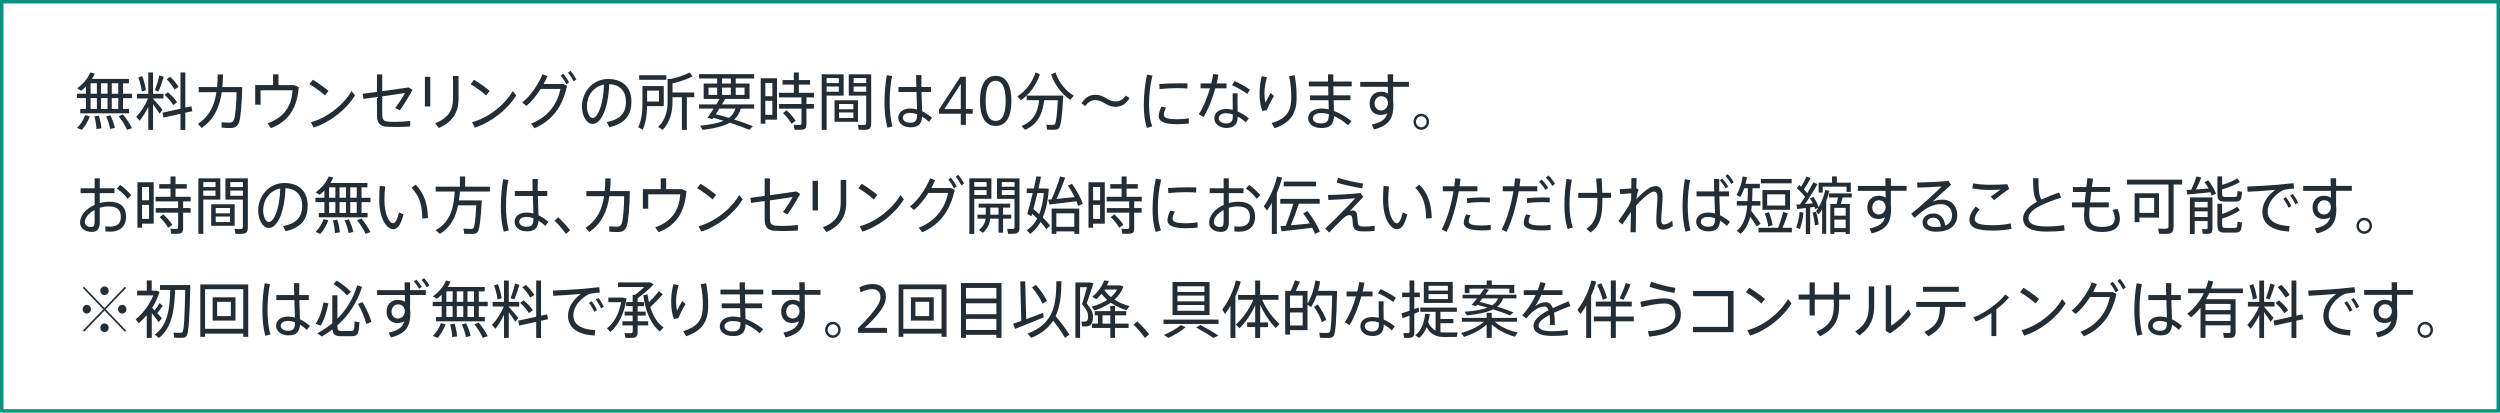 <?xml version="1.0" encoding="UTF-8"?>
<svg id="_レイヤー_2" data-name="レイヤー 2" xmlns="http://www.w3.org/2000/svg" viewBox="0 0 721 119">
  <defs>
    <style>
      .cls-1 {
        fill: none;
        stroke: #079382;
        stroke-miterlimit: 10;
      }

      .cls-2 {
        fill: #232d36;
        stroke-width: 0px;
      }
    </style>
  </defs>
  <g id="_情報" data-name="情報">
    <rect class="cls-1" x=".5" y=".5" width="720" height="118"/>
    <g>
      <path class="cls-2" d="M24.78,31.41v-3.12h-2.59v-1.26h2.59v-2.07c-.43.43-.88.83-1.37,1.21l-1.17-.7c1.67-1.22,3.06-2.79,3.8-4.59l1.29.34c-.22.54-.5,1.06-.81,1.55h10.66v1.26h-1.69v3.01h2.57v1.26h-2.57v3.12h1.74v1.26h-14.08v-1.26h1.62ZM25.9,33.55c-.47,1.31-1.38,2.93-2.31,3.91l-1.35-.58c.98-.92,1.92-2.47,2.31-3.69l1.35.36ZM27.94,27.03v-3.01h-1.81v3.01h1.81ZM27.94,31.41v-3.12h-1.81v3.12h1.81ZM28.5,33.32c.42,1.39.66,2.59.74,3.69l-1.42.22c-.04-1.1-.22-2.32-.59-3.67,1.16-.18,1.21-.22,1.26-.23ZM31.02,27.03v-3.01h-1.87v3.01h1.87ZM31.02,31.41v-3.12h-1.87v3.12h1.87ZM31.83,33.24c.64,1.33,1.07,2.54,1.31,3.64l-1.36.32c-.19-1.1-.57-2.32-1.16-3.64,1.11-.27,1.16-.31,1.21-.32ZM34.11,27.03v-3.01h-1.88v3.01h1.88ZM34.11,31.41v-3.12h-1.88v3.12h1.88ZM35.46,33.01c1.16,1.42,2,2.72,2.61,3.94l-1.43.5c-.52-1.22-1.33-2.54-2.42-3.93l1.24-.52Z"/>
      <path class="cls-2" d="M46.88,31.68l-.86,1.13c-.45-.74-1.16-1.78-1.88-2.77v7.42h-1.38v-6.66c-.74,1.57-1.64,3.01-2.49,4.01l-.98-1.13c1.23-1.21,2.61-3.28,3.39-5.29h-3.2v-1.33h3.28v-6.16h1.38v6.16h3.01v1.33h-3.01v.09c.98,1.1,2.11,2.4,2.75,3.21ZM41.01,21.94c.52,1.39.93,2.95,1.07,4.07l-1.17.4c-.12-1.15-.52-2.75-1.02-4.09l1.12-.38ZM47.21,22.15c-.34,1.21-.9,2.81-1.47,4.23-.93-.32-1-.36-1.05-.38.54-1.44,1.02-3.1,1.26-4.23l1.26.38ZM52.05,31.34v-10.44h1.4v10.14l1.74-.38.28,1.41-2.02.43v4.97h-1.4v-4.66l-4.91,1.1-.28-1.42,5.18-1.13ZM48.4,26.6c1.19.99,2.09,1.94,2.68,2.9l-1.14.81c-.54-.97-1.38-1.96-2.5-2.93l.97-.77ZM49.08,22.13c1.07,1.04,1.88,2.02,2.42,2.95-1.07.67-1.12.7-1.17.74-.5-.94-1.26-1.94-2.26-2.97l1.02-.72Z"/>
      <path class="cls-2" d="M62.61,25.11c.1-1.13.16-2.34.17-3.64h1.54c-.02,1.28-.09,2.5-.19,3.64h5.72c-.03,4.41-.47,8.84-.85,9.97-.43,1.31-1.12,1.84-2.59,1.84-.79,0-1.69-.02-2.49-.13v-1.55c.74.09,1.61.13,2.26.13s1.04-.2,1.31-.88c.36-.88.73-4.68.73-7.9h-4.27c-.66,4.57-2.32,7.89-5.77,10.32l-1.11-1.19c3.18-2.09,4.73-5,5.35-9.13h-5.11v-1.48h5.29Z"/>
      <path class="cls-2" d="M78.75,24.55v-3.12h1.57v3.12h4.53l1.31.56c-.43,5.49-2.5,9.76-8.03,11.85l-.95-1.41c5.1-1.8,6.93-5.35,7.19-9.51h-9.22v4.14h-1.55v-5.64h5.16Z"/>
      <path class="cls-2" d="M94.73,26.22l-1.02,1.31c-.95-.88-3.02-2.45-4.46-3.24l.97-1.3c1.49.9,3.44,2.3,4.51,3.22ZM101.38,26.26l1,1.22c-2.37,4.02-7.22,7.85-11.94,9.31l-.78-1.55c4.61-1.22,9.41-4.95,11.71-8.98Z"/>
      <path class="cls-2" d="M113.89,35.15c1.4,0,3.28-.11,4.42-.27v1.6c-1.12.07-2.56.14-3.85.14-1.16,0-2.31-.02-3.13-.09-1.8-.14-2.61-1.22-2.61-3.13v-5.42l-3.92.54-.21-1.46,4.13-.58v-5.02h1.52v4.83l7.62-1.08,1.12.74c-1.04,1.87-2.45,4.18-3.68,5.89l-1.31-.7c1-1.31,2.19-3.17,2.8-4.3l-6.55.94v5.31c0,1.3.36,1.87,1.71,2,.47.04,1.19.07,1.93.07Z"/>
      <path class="cls-2" d="M124.09,22.15v8.55h-1.55v-8.55h1.55ZM132.24,21.9v6.7c0,3.82-1.76,6.61-5.7,8.32l-1.02-1.37c3.75-1.48,5.13-3.8,5.13-6.99v-6.66h1.59Z"/>
      <path class="cls-2" d="M141.21,26.22l-1.02,1.31c-.95-.88-3.02-2.45-4.46-3.24l.97-1.3c1.49.9,3.44,2.3,4.51,3.22ZM147.87,26.26l1,1.22c-2.37,4.02-7.22,7.85-11.94,9.31l-.78-1.55c4.61-1.22,9.41-4.95,11.71-8.98Z"/>
      <path class="cls-2" d="M162.42,24.22l1.12.56c-1.31,5.94-4.2,9.96-9.38,12.21l-1.02-1.32c5.03-1.96,7.6-5.76,8.5-10.03h-5.7c-1.21,1.89-2.69,3.73-4.15,4.92l-1.17-1.01c2.49-1.93,4.84-5.58,5.82-8.14l1.45.54c-.29.72-.67,1.49-1.11,2.27h5.63ZM162.42,21.25c.69.77,1.19,1.58,1.69,2.5l-.76.58c-.47-.9-.98-1.76-1.66-2.5l.73-.58ZM164.52,20.41c.69.77,1.21,1.57,1.71,2.49l-.76.58c-.48-.9-1-1.75-1.66-2.49l.71-.58Z"/>
      <path class="cls-2" d="M167.83,30.67c0-4.05,3.09-7.89,7.5-7.89,4.71,0,6.77,2.84,6.77,6.5s-1.55,6.32-6.37,7.42l-.73-1.51c4.28-.79,5.53-3.01,5.53-5.87s-1.62-4.92-4.84-5.04c-.22,6.84-2.28,11.47-4.8,11.47-1.76,0-3.06-2.43-3.06-5.06v-.02ZM169.26,30.65c0,1.82.74,3.39,1.64,3.39,1.36,0,3.13-3.55,3.28-9.65-3.06.56-4.92,3.28-4.92,6.27Z"/>
      <path class="cls-2" d="M186.63,24.82h4.8v5.78h-4.8c-.03,2.47-.36,4.83-1.28,6.81l-1.29-.72c.95-1.96,1.21-4.18,1.21-6.64v-5.22h1.36ZM192.16,21.69v1.33h-7.83v-1.33h7.83ZM190.05,29.28v-3.15h-3.42v3.15h3.42ZM198.08,37.46h-1.43v-9.43h-2.7v1.24c0,3.06-.67,5.92-2.85,8.19l-1.28-.85c2.11-2.07,2.71-4.55,2.71-7.36v-6.46h.86c1.88-.38,4.25-1.17,5.48-1.89l.88,1.13c-1.4.76-3.87,1.6-5.8,2v2.63h6.27v1.37h-2.14v9.43Z"/>
      <path class="cls-2" d="M217.12,36.4l-1.02,1.04c-1.62-.7-3.51-1.39-5.63-2.07-1.67.97-4.16,1.64-7.82,2.09l-.73-1.21c3.09-.31,5.27-.77,6.81-1.42-.97-.29-1.97-.58-3.01-.85-.09.14-.19.27-.28.4l-1.4-.41c.5-.68,1.14-1.64,1.78-2.65h-4.21v-1.22h4.99c.33-.54.64-1.08.92-1.57h-4.58v-4.43h3.89v-1.48h-5.22v-1.24h15.89v1.24h-5.32v1.48h3.99v4.43h-7.03c-.28.49-.59,1.01-.92,1.57h9.28v1.22h-3.87c-.36,1.26-.93,2.29-1.88,3.15,1.97.61,3.75,1.26,5.37,1.93ZM204.34,27.38h2.49v-2.12h-2.49v2.12ZM210.23,34c1-.74,1.54-1.62,1.87-2.68h-4.63c-.36.56-.71,1.12-1.04,1.62,1.33.34,2.59.7,3.8,1.06ZM210.77,24.1v-1.48h-2.54v1.48h2.54ZM210.77,27.38v-2.12h-2.54v2.12h2.54ZM214.72,27.38v-2.12h-2.54v2.12h2.54Z"/>
      <path class="cls-2" d="M220.72,22.57h3.37v11.94h-3.37v1.17h-1.33v-13.11h1.33ZM222.75,27.75v-3.82h-2.02v3.82h2.02ZM220.72,29.08v4.03h2.02v-4.03h-2.02ZM231.14,30v-1.91h-6.5v-1.33h4.3v-2.36h-3.25v-1.3h3.25v-2.21h1.45v2.21h3.23v1.3h-3.23v2.36h4.37v1.33h-2.18v1.91h2.16v1.33h-2.16v4.52c0,.88-.24,1.39-1.04,1.53-.45.07-1.57.07-2.38.05l-.24-1.44c.6.04,1.52.05,1.8.04.31-.04.42-.2.42-.49v-4.21h-6.46v-1.33h6.46ZM226.84,31.8c1.14,1.06,2.02,2.09,2.62,3.04l-1.19.85c-.55-.99-1.38-2.02-2.45-3.08l1.02-.81Z"/>
      <path class="cls-2" d="M238.4,21.43h4.91v6.14h-4.91v9.88h-1.42v-16.03h1.42ZM241.92,23.95v-1.44h-3.52v1.44h3.52ZM238.4,24.96v1.49h3.52v-1.49h-3.52ZM247.45,28.91v6.21h-6.77v-6.21h6.77ZM241.98,31.52h4.13v-1.53h-4.13v1.53ZM241.98,34.04h4.13v-1.6h-4.13v1.6ZM250.65,21.43h.6v14.15c0,1.04-.26,1.66-1.23,1.82-.47.07-1.54.05-2.37.02l-.24-1.42c.66.05,1.54.05,1.83.04.45-.04.57-.25.57-.67v-7.8h-5.03v-6.14h5.86ZM249.82,23.95v-1.44h-3.63v1.44h3.63ZM246.19,24.96v1.49h3.63v-1.49h-3.63Z"/>
      <path class="cls-2" d="M257.27,21.92c-.45,2.16-.69,4.93-.69,7.51s.26,5.17.83,7l-1.47.4c-.6-2.11-.85-4.65-.85-7.31s.26-5.55.67-7.83l1.5.23ZM264.27,25.09c-.04-1.3-.07-2.52-.05-3.44h1.54c-.02.72-.04,1.66-.04,2.54,0,.31,0,.59.02.9h2.75v1.44h-2.73c.05,2.12.16,4.27.19,5.56,1.04.49,1.97,1.15,2.85,1.87l-.86,1.19c-.64-.58-1.31-1.1-1.99-1.51-.16,2.11-1.05,3.08-3.38,3.08-2.21,0-3.52-1.31-3.52-2.77,0-1.53,1.38-2.65,3.44-2.65.71,0,1.37.09,1.99.25-.03-1.3-.1-3.17-.16-5.02h-5.2v-1.44h5.17ZM262.45,32.56c-1.3,0-2.07.58-2.07,1.39,0,.76.76,1.44,2.09,1.44,1.66,0,2-.67,2.02-2.45-.67-.23-1.35-.38-2.04-.38Z"/>
      <path class="cls-2" d="M278.56,31.46h1.97v1.35h-1.97v3.21h-1.47v-3.21h-6.27v-1.24l6.15-9.42h1.59v9.31ZM277.09,31.46v-7.27l-4.73,7.27h4.73Z"/>
      <path class="cls-2" d="M291.69,29.14c0,4.38-1.45,7.18-4.54,7.18s-4.53-2.81-4.53-7.2,1.42-7.24,4.53-7.24,4.54,2.81,4.54,7.24v.02ZM284.26,29.14c0,4.12,1.09,5.73,2.88,5.73s2.9-1.6,2.9-5.74-1.12-5.83-2.9-5.83-2.88,1.64-2.88,5.83v.02Z"/>
      <path class="cls-2" d="M299.92,21.43c-1.12,3.33-3.25,5.98-5.53,7.49l-.97-1.15c2.18-1.31,4.23-3.8,5.23-6.88l1.26.54ZM295.67,37.46c-.31-.32-.64-.63-1.09-1.12,3.78-1.5,4.77-4.36,5.11-7.44h-3.59v-1.33h10.55c-.31,5.83-.66,8.98-1.37,9.52-.28.22-.66.32-1.19.34-.48.02-1.5,0-2.12-.04l-.19-1.42c.55.04,1.49.07,1.92.05.21-.02.36-.05.48-.16.38-.31.66-2.56.9-6.97h-3.92c-.47,3.57-1.55,6.79-5.49,8.55ZM309.68,27.59l-.98,1.21c-2.28-1.48-4.44-4.09-5.58-7.35l1.29-.56c1,3.03,3.09,5.42,5.27,6.7Z"/>
      <path class="cls-2" d="M321.77,29.25c1.14,0,2.16-.58,2.9-1.69l1.09.74c-.78,1.31-1.99,2.5-4.01,2.5-1.02,0-2.02-.31-3.04-.95-.69-.43-1.68-.97-2.83-.97s-2.14.59-2.88,1.71l-1.09-.76c.76-1.3,1.97-2.5,4.01-2.5,1,0,2.02.32,3.06.99.66.41,1.66.94,2.8.94Z"/>
      <path class="cls-2" d="M329.88,30.04c0-2.92.38-6.03.93-8.52l1.55.29c-.62,2.38-.97,5.37-.97,8.21,0,2.47.22,4.65.93,6.41l-1.54.47c-.66-1.87-.92-4.2-.92-6.84v-.02ZM342.85,35.64c-1.09.11-2.31.18-3.33.18-3.07,0-5.35-.52-5.35-2.32,0-.68.24-1.58.78-2.75l1.35.27c-.47.94-.66,1.53-.66,2.04,0,1.03,1.38,1.33,3.85,1.33,1.09,0,2.28-.11,3.37-.27v1.53ZM339.94,24.01c.86,0,1.81.02,2.54.04l-.04,1.48c-.85-.07-1.92-.11-2.95-.11-1.69,0-3.58.11-5.06.27l-.09-1.44c1.61-.16,3.7-.23,5.58-.23h.02Z"/>
      <path class="cls-2" d="M349.34,24.06c.24-.97.43-1.89.54-2.72l1.52.18c-.12.76-.29,1.62-.52,2.54h2.85v1.42h-3.23c-.83,2.99-2.09,6.25-3.4,8.28l-1.37-.83c1.28-1.87,2.45-4.74,3.23-7.45h-2.71v-1.42h3.09ZM356.94,26.91c-.03.45-.05,1.12-.05,1.78,0,1.12.04,2.41.05,3.46,1.19.5,2.32,1.22,3.21,1.98l-.86,1.17c-.69-.67-1.5-1.24-2.33-1.69v.05c0,2.11-1,3.24-3.23,3.24-2.09,0-3.52-1.22-3.52-2.77s1.24-2.7,3.47-2.7c.61,0,1.23.09,1.85.23-.02-.94-.03-2.02-.03-2.97v-1.78h1.45ZM353.67,32.65c-1.4,0-2.19.56-2.19,1.48,0,.81.88,1.46,2.07,1.46,1.38,0,1.99-.59,1.99-1.91v-.7c-.64-.22-1.26-.32-1.87-.32ZM359.72,27.1c-1.02-.79-2.99-1.94-4.4-2.52l.71-1.22c1.47.65,3.35,1.73,4.44,2.49l-.74,1.26Z"/>
      <path class="cls-2" d="M363.25,27.09c0-1.76.22-3.55.64-5.13l1.52.32c-.5,1.53-.74,3.22-.74,4.68,0,1.06.12,2.02.29,2.61.31-.65,1.07-2.05,1.49-2.75l.97.86c-.59.92-1.69,2.99-2.07,4.09l-1.3.22c-.55-1.31-.79-3.1-.79-4.88v-.02ZM373.36,21.7c.4,2.12.59,4.07.59,6.37,0,4.11-1.29,7.2-6.37,8.91l-.85-1.48c4.65-1.39,5.67-3.75,5.67-7.4,0-2.14-.17-4.18-.62-6.12l1.59-.29Z"/>
      <path class="cls-2" d="M383.1,27.5c-.02-.86-.03-1.75-.05-2.59h-5.58v-1.39h5.54c-.02-.79-.02-1.49-.02-2.09h1.54v2.09h5.29v1.39h-5.29c.02.85.04,1.73.05,2.59h4.89v1.39h-4.85c.03,1.19.07,2.29.09,3.1,1.8.67,3.58,1.75,5.06,2.93l-1,1.21c-1.17-1.08-2.59-2.02-4.04-2.66-.09,2.38-1.05,3.46-3.64,3.46-2.38,0-3.82-1.28-3.82-2.77,0-1.67,1.43-2.86,3.9-2.86.66,0,1.35.09,2.04.25-.02-.76-.04-1.66-.07-2.65h-5.32v-1.39h5.29ZM381.08,32.6c-1.55,0-2.45.61-2.45,1.53,0,.85.86,1.46,2.35,1.46,1.73,0,2.25-.67,2.25-2.56v-.11c-.73-.22-1.45-.32-2.14-.32Z"/>
      <path class="cls-2" d="M400.25,23.61c-.02-.79-.04-1.55-.05-2.2h1.59v2.2h4.54v1.42h-4.54v4.25c.05.27.07.58.07.88,0,3.49-.83,5.96-5.6,7.17l-.6-1.42c2.9-.63,4.02-1.66,4.44-3.26-.55.32-1.21.5-1.92.5-2.02,0-3.18-1.35-3.18-3.31s1.28-3.39,3.25-3.39c.79,0,1.49.2,2.04.54-.02-.63-.02-1.3-.02-1.96h-7.98v-1.42h7.96ZM398.28,27.75c-1,0-1.85.94-1.85,2.09,0,1.24.81,2.02,1.93,2.02s1.92-1.1,1.92-2.07v-.2c-.16-1.26-.92-1.84-2-1.84Z"/>
      <path class="cls-2" d="M412.14,35.13c0,1.26-1,2.31-2.23,2.31s-2.25-1.04-2.25-2.32,1-2.32,2.25-2.32,2.23,1.04,2.23,2.32v.02ZM408.37,35.13c0,.85.69,1.57,1.54,1.57s1.52-.72,1.52-1.58-.69-1.6-1.52-1.6-1.54.74-1.54,1.6v.02Z"/>
      <path class="cls-2" d="M27.29,54.3v-2.86h1.49v2.86h4.23v1.4h-4.23v2.86c.9-.25,1.85-.38,2.83-.38,3.16,0,4.75,1.57,4.75,4.32,0,2.57-1.52,4.32-4.68,4.32-.38,0-.85-.04-1.31-.09l.03-1.48c.48.07.92.11,1.31.11,2.28,0,3.14-1.06,3.14-2.88,0-1.93-1.09-2.95-3.52-2.95-.88,0-1.74.14-2.56.4v4.12c0,1.91-.66,2.83-2.28,2.83-2.18,0-3.4-1.24-3.4-2.65,0-2.09,1.71-4.05,4.2-5.15v-3.39h-4.04v-1.4h4.04ZM24.47,64.02c0,.79.61,1.44,1.76,1.44.81,0,1.05-.4,1.05-1.44v-3.46c-1.68.9-2.82,2.25-2.82,3.46ZM37.86,56.29l-1.04,1.04c-.67-.94-2.04-2.25-3.11-2.95l.92-1.04c1.17.76,2.49,2.07,3.23,2.95Z"/>
      <path class="cls-2" d="M40.96,52.57h3.37v11.94h-3.37v1.17h-1.33v-13.11h1.33ZM42.98,57.75v-3.82h-2.02v3.82h2.02ZM40.96,59.09v4.03h2.02v-4.03h-2.02ZM51.37,60v-1.91h-6.5v-1.33h4.3v-2.36h-3.25v-1.3h3.25v-2.21h1.45v2.21h3.23v1.3h-3.23v2.36h4.37v1.33h-2.18v1.91h2.16v1.33h-2.16v4.52c0,.88-.24,1.39-1.04,1.53-.45.07-1.57.07-2.38.05l-.24-1.44c.6.04,1.52.05,1.8.04.31-.04.42-.2.42-.49v-4.21h-6.46v-1.33h6.46ZM47.07,61.8c1.14,1.06,2.02,2.09,2.62,3.04l-1.19.85c-.55-.99-1.38-2.02-2.45-3.08l1.02-.81Z"/>
      <path class="cls-2" d="M58.63,51.43h4.91v6.14h-4.91v9.88h-1.42v-16.02h1.42ZM62.16,53.95v-1.44h-3.52v1.44h3.52ZM58.63,54.96v1.5h3.52v-1.5h-3.52ZM67.68,58.91v6.21h-6.77v-6.21h6.77ZM62.21,61.52h4.13v-1.53h-4.13v1.53ZM62.21,64.04h4.13v-1.6h-4.13v1.6ZM70.88,51.43h.6v14.15c0,1.04-.26,1.66-1.23,1.82-.47.07-1.54.05-2.37.02l-.24-1.42c.66.05,1.54.05,1.83.04.45-.04.57-.25.57-.67v-7.8h-5.03v-6.14h5.86ZM70.05,53.95v-1.44h-3.63v1.44h3.63ZM66.42,54.96v1.5h3.63v-1.5h-3.63Z"/>
      <path class="cls-2" d="M74.46,60.67c0-4.05,3.09-7.89,7.5-7.89,4.72,0,6.77,2.85,6.77,6.5s-1.55,6.32-6.37,7.42l-.73-1.51c4.28-.79,5.53-3.01,5.53-5.87s-1.62-4.92-4.84-5.04c-.22,6.84-2.28,11.47-4.8,11.47-1.76,0-3.06-2.43-3.06-5.06v-.02ZM75.9,60.65c0,1.82.74,3.38,1.64,3.38,1.36,0,3.13-3.55,3.28-9.65-3.06.56-4.92,3.28-4.92,6.27Z"/>
      <path class="cls-2" d="M93.56,61.41v-3.12h-2.59v-1.26h2.59v-2.07c-.43.43-.88.83-1.37,1.21l-1.17-.7c1.67-1.22,3.06-2.79,3.8-4.59l1.29.34c-.22.54-.5,1.06-.81,1.55h10.66v1.26h-1.69v3.01h2.57v1.26h-2.57v3.12h1.74v1.26h-14.08v-1.26h1.62ZM94.68,63.55c-.47,1.31-1.38,2.93-2.31,3.91l-1.35-.58c.98-.92,1.92-2.47,2.31-3.69l1.35.36ZM96.72,57.03v-3.01h-1.81v3.01h1.81ZM96.72,61.41v-3.12h-1.81v3.12h1.81ZM97.27,63.32c.42,1.39.66,2.59.74,3.69l-1.42.22c-.04-1.1-.22-2.32-.59-3.67,1.16-.18,1.21-.22,1.26-.23ZM99.79,57.03v-3.01h-1.87v3.01h1.87ZM99.79,61.41v-3.12h-1.87v3.12h1.87ZM100.6,63.25c.64,1.33,1.07,2.54,1.31,3.64l-1.36.32c-.19-1.1-.57-2.32-1.16-3.64,1.11-.27,1.16-.31,1.21-.32ZM102.88,57.03v-3.01h-1.88v3.01h1.88ZM102.88,61.41v-3.12h-1.88v3.12h1.88ZM104.23,63.01c1.16,1.42,2,2.72,2.61,3.94l-1.43.5c-.52-1.22-1.33-2.54-2.42-3.92l1.24-.52Z"/>
      <path class="cls-2" d="M111.08,53.76c-.14,1.39-.21,2.72-.21,3.85,0,4.14,1.35,6.77,2.49,6.77.69,0,1.31-1.3,1.71-3.13l1.28.59c-.66,2.77-1.61,4.27-2.92,4.27-1.88,0-4.06-3.01-4.06-8.44,0-1.21.03-2.59.14-4.05l1.57.14ZM119.92,53.27c2.52,2.67,3.37,5.58,3.51,9.62l-1.64.14c-.03-3.96-.85-6.54-3.13-8.88l1.26-.88Z"/>
      <path class="cls-2" d="M138.02,57.79h.93c-.31,5.71-.67,8.79-1.38,9.31-.29.23-.69.34-1.23.36-.55.02-1.76-.02-2.45-.04l-.24-1.49c.69.05,1.8.09,2.31.07.22-.02.38-.05.52-.16.38-.32.66-2.45.88-6.63h-5.25c-.64,3.22-2.02,6.34-5.25,8.23l-1.23-1.06c4.51-2.39,5.27-7.11,5.51-11.15h-5.49v-1.39h7v-2.95h1.49v2.95h7.15v1.39h-8.65c-.07.83-.14,1.69-.28,2.56h5.67Z"/>
      <path class="cls-2" d="M146.62,51.92c-.45,2.16-.69,4.93-.69,7.51s.26,5.17.83,7l-1.47.4c-.6-2.11-.85-4.65-.85-7.31s.26-5.55.67-7.83l1.5.23ZM153.62,55.09c-.04-1.3-.07-2.52-.05-3.44h1.54c-.02.72-.04,1.66-.04,2.54,0,.31,0,.59.02.9h2.75v1.44h-2.73c.05,2.12.16,4.27.19,5.56,1.04.49,1.97,1.15,2.85,1.87l-.86,1.19c-.64-.58-1.31-1.1-1.99-1.51-.16,2.11-1.05,3.08-3.38,3.08-2.21,0-3.52-1.31-3.52-2.77,0-1.53,1.38-2.65,3.44-2.65.71,0,1.37.09,1.99.25-.03-1.3-.1-3.17-.16-5.02h-5.2v-1.44h5.17ZM151.81,62.56c-1.3,0-2.07.58-2.07,1.39,0,.76.76,1.44,2.09,1.44,1.66,0,2-.67,2.02-2.45-.67-.23-1.35-.38-2.04-.38Z"/>
      <path class="cls-2" d="M160.99,62.67c1.19,1.12,2.59,2.63,3.44,3.73l-1.23,1.06c-.71-1.04-2.14-2.74-3.28-3.82l1.07-.97Z"/>
      <path class="cls-2" d="M174.41,55.11c.1-1.13.16-2.34.17-3.64h1.54c-.02,1.28-.09,2.5-.19,3.64h5.72c-.03,4.41-.47,8.84-.85,9.97-.43,1.31-1.12,1.84-2.59,1.84-.79,0-1.69-.02-2.49-.13v-1.55c.74.09,1.61.13,2.26.13s1.04-.2,1.31-.88c.36-.88.72-4.68.72-7.9h-4.27c-.66,4.57-2.32,7.89-5.77,10.32l-1.11-1.19c3.18-2.09,4.73-5.01,5.35-9.13h-5.11v-1.48h5.29Z"/>
      <path class="cls-2" d="M190.55,54.55v-3.11h1.57v3.11h4.53l1.31.56c-.43,5.49-2.5,9.76-8.03,11.85l-.95-1.4c5.1-1.8,6.93-5.35,7.19-9.51h-9.22v4.14h-1.55v-5.64h5.16Z"/>
      <path class="cls-2" d="M206.53,56.22l-1.02,1.31c-.95-.88-3.02-2.45-4.46-3.24l.97-1.3c1.49.9,3.44,2.3,4.51,3.22ZM213.18,56.26l1,1.22c-2.37,4.01-7.22,7.85-11.94,9.31l-.78-1.55c4.61-1.22,9.41-4.95,11.71-8.98Z"/>
      <path class="cls-2" d="M225.7,65.15c1.4,0,3.28-.11,4.42-.27v1.6c-1.12.07-2.56.14-3.85.14-1.16,0-2.31-.02-3.13-.09-1.8-.14-2.61-1.22-2.61-3.13v-5.42l-3.92.54-.21-1.46,4.13-.58v-5.02h1.52v4.83l7.62-1.08,1.12.74c-1.04,1.87-2.45,4.18-3.68,5.89l-1.31-.7c1-1.31,2.19-3.17,2.8-4.3l-6.55.94v5.31c0,1.3.36,1.87,1.71,2,.47.04,1.19.07,1.93.07Z"/>
      <path class="cls-2" d="M235.9,52.15v8.55h-1.55v-8.55h1.55ZM244.05,51.9v6.7c0,3.82-1.76,6.61-5.7,8.32l-1.02-1.37c3.75-1.48,5.13-3.8,5.13-6.99v-6.66h1.59Z"/>
      <path class="cls-2" d="M253.02,56.22l-1.02,1.31c-.95-.88-3.02-2.45-4.46-3.24l.97-1.3c1.49.9,3.44,2.3,4.51,3.22ZM259.67,56.26l1,1.22c-2.37,4.01-7.22,7.85-11.94,9.31l-.78-1.55c4.61-1.22,9.41-4.95,11.71-8.98Z"/>
      <path class="cls-2" d="M274.22,54.22l1.12.56c-1.31,5.94-4.2,9.96-9.38,12.21l-1.02-1.31c5.03-1.96,7.6-5.76,8.5-10.03h-5.7c-1.21,1.89-2.69,3.73-4.15,4.92l-1.17-1.01c2.49-1.93,4.84-5.58,5.82-8.14l1.45.54c-.29.72-.67,1.5-1.11,2.27h5.63ZM274.22,51.25c.69.77,1.19,1.58,1.69,2.5l-.76.58c-.47-.9-.98-1.76-1.66-2.5l.73-.58ZM276.33,50.41c.69.77,1.21,1.57,1.71,2.48l-.76.58c-.48-.9-1-1.75-1.66-2.48l.71-.58Z"/>
      <path class="cls-2" d="M280.98,51.43h4.94v5.91h-4.94v10.12h-1.42v-16.02h1.42ZM284.54,53.86v-1.35h-3.56v1.35h3.56ZM280.98,54.84v1.4h3.56v-1.4h-3.56ZM284.3,61.91v-2.03h-2.06v-1.15h9.09v1.15h-2.04v2.03h2.35v1.15h-2.35v4.05h-1.31v-4.05h-2.42c-.14,1.51-.74,2.9-2.11,4.09l-1.12-.83c1.21-.97,1.78-2.03,1.93-3.26h-2.35v-1.15h2.38ZM287.98,61.91v-2.03h-2.38v2.03h2.38ZM293.38,51.43h.64v14.24c0,.99-.26,1.55-1.16,1.71-.41.07-1.38.07-2.14.04l-.26-1.42c.59.05,1.37.05,1.62.04.4-.04.5-.23.5-.59v-8.1h-5.06v-5.91h5.86ZM292.59,53.86v-1.35h-3.68v1.35h3.68ZM288.91,54.84v1.4h3.68v-1.4h-3.68Z"/>
      <path class="cls-2" d="M302.84,65.1l-1.07.99c-.47-.67-1.02-1.37-1.68-2.07-.78,1.42-1.78,2.58-3.01,3.46-.85-1.01-.9-1.04-.95-1.1,1.26-.83,2.25-1.94,3-3.35-.47-.45-.95-.9-1.47-1.37-.07.25-.14.49-.21.72l-1.19-.7c.45-1.48,1.05-3.73,1.59-6h-1.74v-1.33h2.06c.28-1.24.54-2.45.73-3.47l1.33.09c-.19,1.01-.45,2.18-.72,3.38h2.05l.93.09c-.24,3.29-.81,6.05-1.76,8.26.83.83,1.54,1.62,2.11,2.39ZM299.73,61.75c.66-1.67,1.07-3.69,1.31-6.07h-1.85c-.38,1.6-.78,3.21-1.16,4.63.6.49,1.16.95,1.69,1.44ZM303.27,57.5c1.02-2.29,1.99-4.88,2.47-6.61l1.45.34c-.59,1.73-1.5,4.03-2.49,6.14,1.69-.14,3.66-.34,5.23-.52-.52-1.06-1.16-2.18-1.95-3.29l1.17-.58c1.49,2.11,2.52,4.05,3.13,5.78l-1.35.61c-.14-.43-.29-.88-.47-1.33-2.38.31-5.84.72-7.81.94-.09-.41-.19-.81-.34-1.4.29-.02.6-.04.95-.07ZM304.65,66.74v.7h-1.36v-7.27h7.96v7.27h-1.42v-.7h-5.18ZM309.83,65.41v-3.89h-5.18v3.89h5.18Z"/>
      <path class="cls-2" d="M315.25,52.57h3.37v11.94h-3.37v1.17h-1.33v-13.11h1.33ZM317.27,57.75v-3.82h-2.02v3.82h2.02ZM315.25,59.09v4.03h2.02v-4.03h-2.02ZM325.66,60v-1.91h-6.5v-1.33h4.3v-2.36h-3.25v-1.3h3.25v-2.21h1.45v2.21h3.23v1.3h-3.23v2.36h4.37v1.33h-2.18v1.91h2.16v1.33h-2.16v4.52c0,.88-.24,1.39-1.04,1.53-.45.07-1.57.07-2.38.05l-.24-1.44c.6.04,1.52.05,1.8.04.31-.04.42-.2.42-.49v-4.21h-6.46v-1.33h6.46ZM321.36,61.8c1.14,1.06,2.02,2.09,2.62,3.04l-1.19.85c-.55-.99-1.38-2.02-2.45-3.08l1.02-.81Z"/>
      <path class="cls-2" d="M332.41,60.04c0-2.92.38-6.03.93-8.52l1.55.29c-.62,2.38-.97,5.37-.97,8.21,0,2.47.22,4.65.93,6.41l-1.54.47c-.66-1.87-.92-4.19-.92-6.84v-.02ZM345.38,65.64c-1.09.11-2.31.18-3.33.18-3.07,0-5.35-.52-5.35-2.32,0-.68.24-1.58.78-2.75l1.35.27c-.47.94-.66,1.53-.66,2.04,0,1.03,1.38,1.33,3.85,1.33,1.09,0,2.28-.11,3.37-.27v1.53ZM342.46,54.01c.86,0,1.81.02,2.54.04l-.04,1.48c-.85-.07-1.92-.11-2.95-.11-1.69,0-3.58.11-5.06.27l-.09-1.44c1.61-.16,3.7-.23,5.58-.23h.02Z"/>
      <path class="cls-2" d="M352.9,54.3v-2.86h1.49v2.86h4.23v1.4h-4.23v2.86c.9-.25,1.85-.38,2.83-.38,3.16,0,4.75,1.57,4.75,4.32,0,2.57-1.52,4.32-4.68,4.32-.38,0-.85-.04-1.31-.09l.04-1.48c.48.07.92.11,1.31.11,2.28,0,3.14-1.06,3.14-2.88,0-1.93-1.09-2.95-3.52-2.95-.88,0-1.74.14-2.56.4v4.12c0,1.91-.66,2.83-2.28,2.83-2.18,0-3.4-1.24-3.4-2.65,0-2.09,1.71-4.05,4.2-5.15v-3.39h-4.04v-1.4h4.04ZM350.08,64.02c0,.79.6,1.44,1.76,1.44.81,0,1.05-.4,1.05-1.44v-3.46c-1.68.9-2.82,2.25-2.82,3.46ZM363.47,56.29l-1.04,1.04c-.67-.94-2.04-2.25-3.11-2.95l.92-1.04c1.17.76,2.49,2.07,3.23,2.95Z"/>
      <path class="cls-2" d="M368.23,67.46h-1.43v-8.93c-.43.76-.9,1.49-1.38,2.2l-.95-1.22c1.76-2.5,3.14-5.62,3.83-8.62l1.45.34c-.36,1.48-.88,2.97-1.52,4.43v11.81ZM370.79,65.12c.86-2.16,1.71-4.59,2.19-6.37h-3.75v-1.39h11.38v1.39h-6.03c-.55,1.76-1.4,4.09-2.3,6.23,1.8-.16,3.85-.36,5.51-.54-.55-.96-1.21-1.93-1.95-2.92l1.26-.63c1.64,2.14,2.82,4.11,3.56,5.89l-1.42.68c-.22-.58-.48-1.17-.79-1.78-2.64.34-6.58.79-8.83,1.03l-.33-1.48c.42-.04.92-.07,1.49-.11ZM379.56,52.37v1.37h-9.33v-1.37h9.33Z"/>
      <path class="cls-2" d="M392.35,55.66l.83,1.12c-1.24,1.26-2.88,3.06-3.89,4.12.28-.11.57-.2.86-.2.62,0,1.12.36,1.23,1.24.1.76.12,1.57.21,2.18.14,1.13.55,1.22,2.23,1.22.76,0,1.73-.07,2.62-.25v1.51c-1.02.11-2,.14-3.01.14-2.16,0-2.95-.36-3.21-1.67-.09-.47-.1-1.26-.21-2.09-.07-.65-.4-.94-.78-.94s-.78.13-1.23.43c-.26.18-.67.52-.92.76-.9.86-2.75,2.75-3.73,3.82l-1.16-1.13c2.14-1.91,7.06-6.99,8.64-8.73-1.83.16-5.16.41-7.72.49l-.12-1.46c2.71,0,7.13-.27,9.34-.56ZM385.91,51.27c1.71.63,4.85,1.31,7.2,1.66l-.24,1.39c-2.45-.4-5.49-1.06-7.38-1.66l.42-1.39Z"/>
      <path class="cls-2" d="M400.58,53.76c-.14,1.39-.21,2.72-.21,3.85,0,4.14,1.35,6.77,2.49,6.77.69,0,1.31-1.3,1.71-3.13l1.28.59c-.66,2.77-1.61,4.27-2.92,4.27-1.88,0-4.06-3.01-4.06-8.44,0-1.21.03-2.59.14-4.05l1.57.14ZM409.42,53.27c2.52,2.67,3.37,5.58,3.51,9.62l-1.64.14c-.03-3.96-.85-6.54-3.13-8.88l1.26-.88Z"/>
      <path class="cls-2" d="M419.41,53.72c.1-.77.19-1.53.26-2.27l1.54.09c-.07.7-.16,1.44-.26,2.18h5.13v1.44h-5.37c-.74,4.27-2.04,8.86-3.54,11.74l-1.38-.74c1.5-2.68,2.73-7,3.4-11h-3.09v-1.44h3.32ZM424.13,62.09c-.38.72-.55,1.28-.55,1.76,0,.9,1.31,1.19,3.78,1.19.83,0,1.71-.05,2.56-.2v1.48c-.85.09-1.69.13-2.54.13-3.21,0-5.22-.59-5.22-2.21,0-.68.22-1.44.71-2.43l1.26.29ZM429.67,58.38c-.64-.05-1.47-.09-2.33-.09-1.38,0-2.95.09-4.2.27l-.07-1.4c1.26-.14,2.97-.2,4.42-.22.81,0,1.59.02,2.18.05v1.39Z"/>
      <path class="cls-2" d="M436.69,53.72c.1-.77.19-1.53.26-2.27l1.54.09c-.07.7-.16,1.44-.26,2.18h5.13v1.44h-5.37c-.74,4.27-2.04,8.86-3.54,11.74l-1.38-.74c1.5-2.68,2.73-7,3.4-11h-3.09v-1.44h3.32ZM441.41,62.09c-.38.72-.55,1.28-.55,1.76,0,.9,1.31,1.19,3.78,1.19.83,0,1.71-.05,2.56-.2v1.48c-.85.09-1.69.13-2.54.13-3.21,0-5.22-.59-5.22-2.21,0-.68.22-1.44.71-2.43l1.26.29ZM446.95,58.38c-.64-.05-1.47-.09-2.33-.09-1.38,0-2.95.09-4.2.27l-.07-1.4c1.26-.14,2.97-.2,4.42-.22.81,0,1.59.02,2.18.05v1.39ZM444.6,51.78c.76.74,1.31,1.48,1.9,2.39l-.78.63c-.54-.9-1.14-1.67-1.87-2.39l.74-.63ZM446.57,50.59c.76.74,1.31,1.49,1.9,2.41l-.78.63c-.54-.9-1.14-1.69-1.85-2.41l.72-.63Z"/>
      <path class="cls-2" d="M453.32,51.81c-.47,2.36-.67,4.86-.67,7.26s.31,4.72.97,6.52l-1.49.47c-.66-1.82-.95-4.23-.95-6.82s.22-5.29.62-7.65l1.52.23ZM460.64,55.61c-.07-1.24-.17-2.63-.31-4.11l1.59-.09c.09,1.53.16,2.93.17,4.2h2.52v1.46h-2.49v.65c0,4.79-.67,7.31-3.38,9.33l-1.21-1.06c2.54-1.73,3.16-4.01,3.16-8.3,0-.2,0-.41-.02-.61h-5.51v-1.46h5.48Z"/>
      <path class="cls-2" d="M472.58,54.71c-.29.63-.52,1.82-.67,2.75,1-1.1,2.38-2.34,3.35-2.99.81-.56,1.59-.81,2.19-.81,1.26,0,2.05.94,2.05,2.84,0,.86-.09,2.03-.17,3.26-.12,1.46-.22,2.88-.22,3.85,0,.83.28,1.12.79,1.12.57,0,1.55-.34,2.35-1.12l.21,1.6c-1.02.7-2.09,1.03-2.8,1.03-1.3,0-1.99-.7-1.99-2.59,0-.97.07-2.25.17-3.71.07-1.1.17-2.27.17-3.06,0-1.1-.36-1.62-1-1.62-.38,0-.81.18-1.36.56-.92.59-2.45,1.96-3.82,3.48-.05,3.06-.07,6.07-.07,7.69h-1.52c.03-1.37.09-3.53.12-5.85-.83,1.12-1.8,2.59-2.49,3.62l-1.12-.99c.93-1.26,2.38-3.42,2.99-4.46.28-.49.5-1.08.67-1.73l.03-1.85c-.88.09-2.18.2-3.2.25l-.1-1.44c.76,0,2.21-.09,3.32-.2.02-1.15.03-2.18.03-2.97h1.52c-.04.76-.07,1.75-.1,2.9l.66.45Z"/>
      <path class="cls-2" d="M487.43,51.92c-.45,2.16-.69,4.93-.69,7.51s.26,5.17.83,7l-1.47.4c-.6-2.11-.85-4.65-.85-7.31s.26-5.55.67-7.83l1.5.23ZM494.37,55.2c-.03-1.35-.07-2.59-.07-3.55h1.54c-.02.72-.02,1.66-.02,2.54v1.01h2.82v1.42h-2.78c.07,2.09.17,4.2.21,5.47,1.04.49,1.97,1.15,2.85,1.87l-.86,1.19c-.64-.58-1.31-1.1-1.99-1.51-.16,2.11-1.05,3.08-3.38,3.08-2.21,0-3.52-1.31-3.52-2.77,0-1.53,1.38-2.65,3.44-2.65.71,0,1.36.09,1.99.25-.03-1.28-.1-3.12-.16-4.93h-5.16v-1.42h5.11ZM492.58,62.56c-1.3,0-2.07.58-2.07,1.39,0,.76.76,1.44,2.09,1.44,1.66,0,2-.67,2.02-2.45-.67-.23-1.35-.38-2.04-.38ZM496.69,51.47c.69.74,1.23,1.48,1.73,2.34l-.71.54c-.48-.86-1.05-1.64-1.69-2.34l.67-.54ZM498.26,50.23c.69.7,1.23,1.44,1.74,2.32l-.71.52c-.48-.86-1.04-1.62-1.71-2.32l.67-.52Z"/>
      <path class="cls-2" d="M507.78,64.5l-1.14.81c-.52-.86-1.16-1.82-1.9-2.84-.48,2.09-1.31,3.73-2.73,4.97l-1.16-.86c2-1.62,2.76-4.03,3.06-7.29h-3.01v-1.3h3.09c.07-1.13.09-2.38.1-3.69h-1.05c-.29.86-.67,1.71-1.11,2.49l-1.11-.54c.92-1.62,1.5-3.47,1.78-5.37l1.21.23c-.1.63-.24,1.28-.4,1.89h4.13v1.3h-2.12c-.02,1.31-.05,2.54-.12,3.69h2.4v1.3h-2.49c-.05.52-.1,1.04-.17,1.53,1.12,1.4,2.02,2.61,2.73,3.69ZM512.83,65.69c.6-1.58,1.16-3.37,1.43-4.57l1.36.4c-.36,1.17-.92,2.74-1.54,4.18h2.69v1.31h-9.62v-1.31h5.67ZM516.71,51.61v1.26h-8.86v-1.26h8.86ZM516.25,54.82v5.69h-7.96v-5.69h7.96ZM510.15,61.19c.54,1.26.92,2.72,1.05,3.76l-1.23.38c-.14-1.06-.5-2.54-1.02-3.76l1.19-.38ZM509.65,59.27h5.18v-3.22h-5.18v3.22Z"/>
      <path class="cls-2" d="M520.11,61.32c-.14,1.69-.52,3.4-1.02,4.72l-1.07-.43c.5-1.24.88-2.88.98-4.48l1.11.2ZM522.04,67.46h-1.24v-7.47c-.93.13-1.83.22-2.49.29l-.24-1.28c.29-.02.66-.04,1.04-.05.5-.72,1-1.46,1.47-2.2-.6-.77-1.49-1.71-2.37-2.45l.64-.95c.21.16.4.34.59.5.64-1.04,1.23-2.16,1.57-2.95l1.16.5c-.47.92-1.17,2.12-1.92,3.24.36.38.69.74.97,1.08.71-1.17,1.31-2.29,1.74-3.15l1.19.54c-.86,1.58-2.18,3.73-3.59,5.73.78-.07,1.57-.14,2.26-.2-.24-.49-.54-.96-.85-1.39l.98-.49c.71.99,1.28,2.12,1.54,3.01.92-1.51,1.55-3.22,1.9-4.97l1.21.23c-.22,1.01-.54,2-.93,2.97v9.44h-1.17v-7.06c-.31.52-.66,1.03-1,1.49-.34-.4-.54-.7-.72-1.01.22-.31.43-.63.64-.95-.81.36-.86.38-.92.41-.07-.2-.14-.41-.22-.65l-1.23.16v7.62ZM523.75,61.05c.4,1.28.67,2.7.74,3.71-.47.13-.78.2-1.07.27-.07-1.04-.33-2.48-.69-3.71l1.02-.27ZM528.36,52.68v-1.8h1.38v1.8h4.03v2.67h-1.23v-1.51h-6.86v1.71h-1.19v-2.86h3.87ZM529.02,66.94v.52h-1.16v-8.64h1.81c.17-.65.33-1.31.43-1.87h-2.61v-1.17h6.56v1.17h-2.62c-.16.58-.35,1.22-.55,1.87h2.61v8.64h-1.19v-.52h-3.28ZM532.3,62.2v-2.25h-3.28v2.25h3.28ZM532.3,65.77v-2.43h-3.28v2.43h3.28Z"/>
      <path class="cls-2" d="M543.78,53.61c-.02-.79-.04-1.55-.05-2.2h1.59v2.2h4.54v1.42h-4.54v4.25c.05.27.07.58.07.88,0,3.49-.83,5.96-5.6,7.17l-.6-1.42c2.9-.63,4.02-1.66,4.44-3.26-.55.32-1.21.5-1.92.5-2.02,0-3.18-1.35-3.18-3.31s1.28-3.38,3.25-3.38c.79,0,1.49.2,2.04.54-.02-.63-.02-1.3-.02-1.96h-7.98v-1.42h7.96ZM541.81,57.75c-1,0-1.85.94-1.85,2.09,0,1.24.81,2.02,1.93,2.02s1.92-1.1,1.92-2.07v-.2c-.16-1.26-.92-1.84-2-1.84Z"/>
      <path class="cls-2" d="M561.94,52.17l.76,1.12c-1.61,1.39-4.02,3.58-5.35,4.88.88-.4,1.8-.59,2.85-.59,2.73,0,4.28,2.05,4.28,4.43,0,3.01-2.19,4.81-6.1,4.81-2.49,0-3.92-1.06-3.92-2.67,0-1.48,1.31-2.59,3.16-2.59,1.99,0,3.09,1.37,3.38,3.49,1.28-.52,1.97-1.49,1.97-3.01,0-1.73-1.19-3.17-3.21-3.17-.93,0-2.16.25-3.23.74-1.19.54-3.04,1.98-4.37,3.24l-.98-1.19c2.57-1.98,6.82-5.91,8.81-7.89-1.62.14-5.08.31-7,.34l-.09-1.48c2.3,0,6.79-.2,9.03-.47ZM557.64,62.79c-1.12,0-1.85.54-1.85,1.33s.81,1.35,2.45,1.35c.55,0,1.05-.04,1.5-.11-.14-1.53-.83-2.57-2.11-2.57Z"/>
      <path class="cls-2" d="M567.97,63.37c0-1.12.67-2.52,1.8-3.8l1.14.81c-.85.97-1.38,2-1.38,2.77,0,1.39,1.62,1.8,5.44,1.8,1.4,0,3.47-.16,4.91-.54l.24,1.6c-1.5.31-3.63.49-5.23.49-4.59,0-6.91-.74-6.91-3.12v-.02ZM574.12,53.29c1.64,0,3.32-.05,4.77-.18l.57,1.39c-.95.56-3.21,2.27-4.35,3.21l-1.02-.97c.9-.65,2.18-1.57,2.83-2.05-.92.04-2.09.09-3.16.09-1.8,0-3.39-.18-4.96-.42l.26-1.48c1.52.29,3.16.41,5.04.41h.02Z"/>
      <path class="cls-2" d="M594.41,57.01c-4.59,1.48-9.4,3.33-9.4,5.94,0,1.51,1.52,2.36,5.3,2.36,1.59,0,3.47-.14,4.96-.4l.16,1.57c-1.61.23-3.33.32-5.11.32-4.54,0-6.86-1.24-6.86-3.78,0-1.98,1.62-3.51,3.99-4.81-.97-1.62-1.11-3.51-1.11-6.79h1.55c0,3.06.09,4.83.85,6.12,1.55-.72,3.32-1.39,5.1-2.03l.57,1.49Z"/>
      <path class="cls-2" d="M601.25,58.38c.09-.94.19-1.96.29-3.01h-3.7v-1.42h3.85c.1-.88.21-1.75.33-2.58l1.62.16c-.12.77-.24,1.58-.34,2.41h5.25v1.42h-5.44c-.12,1.04-.24,2.07-.33,3.01h5.39v1.42h-5.51c-.07.95-.1,1.76-.1,2.36,0,2.52,1,3.28,3.71,3.28,2.49,0,3.63-.67,3.63-2.5,0-.58-.17-1.46-.67-2.38l1.47-.29c.47,1.01.67,2.11.67,2.77,0,2.7-1.78,3.87-5.1,3.87-3.61,0-5.23-1.31-5.23-4.72,0-.58.03-1.4.1-2.39h-3.58v-1.42h3.68Z"/>
      <path class="cls-2" d="M626.86,65.44c0,1.13-.33,1.8-1.4,1.96-.54.09-1.83.05-2.78.02l-.29-1.51c.83.07,1.99.07,2.37.04.52-.04.64-.31.64-.77v-11.97h-11.97v-1.4h15.89v1.4h-2.45v12.24ZM617.01,55.74h5.65v7.02h-5.65v1.33h-1.38v-8.35h1.38ZM621.26,61.39v-4.3h-4.25v4.3h4.25Z"/>
      <path class="cls-2" d="M631.96,54.71c.64-1.33,1.21-2.81,1.52-3.83l1.38.32c-.38.99-.93,2.23-1.54,3.44,1.23-.09,2.56-.18,3.66-.27-.33-.59-.73-1.22-1.19-1.84l1.05-.56c1.07,1.39,1.81,2.68,2.26,3.89-.05.04-.1.05-1.24.56-.09-.32-.21-.65-.36-.97-2.02.22-4.97.5-6.68.65l-.22-1.31c.38-.02.85-.04,1.37-.07ZM632.95,63.75v3.71h-1.38v-10.53h6.51v9.08c0,.79-.22,1.26-.92,1.39-.36.07-1.23.07-1.87.05l-.24-1.39c.45.04,1.09.04,1.29.02.26-.02.33-.14.33-.36v-1.96h-3.73ZM636.68,59.81v-1.6h-3.73v1.6h3.73ZM636.68,62.58v-1.64h-3.73v1.64h3.73ZM645.99,52.48c-1.21.79-3.4,1.67-5.13,2.11v1.24c0,.83.21.97.92.99.67.02,1.87.02,2.61,0,.79-.02.86-.13.9-1.73l1.31.23c-.16,2.5-.43,2.79-2.09,2.83-.85.02-2.11.02-2.87,0-1.73-.05-2.14-.45-2.14-2.3v-4.97h1.37v2.43c1.57-.45,3.39-1.21,4.35-1.87l.78,1.04ZM645.97,60.67c-1.19.85-3.38,1.85-5.11,2.38v1.6c0,.9.21,1.06.93,1.08.67,0,1.85.02,2.59,0,.79-.02.86-.13.9-1.8l1.31.23c-.16,2.61-.43,2.88-2.09,2.93-.86.02-2.09.02-2.85,0-1.73-.05-2.16-.47-2.16-2.45v-5.87h1.37v2.95c1.57-.52,3.37-1.37,4.33-2.11l.78,1.04Z"/>
      <path class="cls-2" d="M657.26,53.25c1.33-.11,3.01-.29,4.2-.43l.17,1.55c-.76.04-2.04.2-2.64.31-.38.07-.93.34-1.31.59-2.18,1.46-3.68,3.44-3.68,5.73,0,2.5,2.09,4,6.32,4.21l-.19,1.55c-4.77-.22-7.67-2.12-7.67-5.69,0-2.41,1.45-4.65,3.71-6.3-1.92.18-5.68.43-7.96.54l-.1-1.51c2.35-.07,7.53-.4,9.15-.54ZM659.28,56.87c.57.74,1.16,1.69,1.55,2.57l-.81.47c-.35-.85-.95-1.82-1.52-2.56l.78-.49ZM661.23,55.93c.57.72,1.14,1.67,1.55,2.54l-.81.47c-.36-.86-.93-1.82-1.5-2.56l.76-.45Z"/>
      <path class="cls-2" d="M672.19,53.61c-.02-.79-.04-1.55-.05-2.2h1.59v2.2h4.54v1.42h-4.54v4.25c.05.27.07.58.07.88,0,3.49-.83,5.96-5.6,7.17l-.6-1.42c2.9-.63,4.02-1.66,4.44-3.26-.55.32-1.21.5-1.92.5-2.02,0-3.18-1.35-3.18-3.31s1.28-3.38,3.25-3.38c.79,0,1.49.2,2.04.54-.02-.63-.02-1.3-.02-1.96h-7.98v-1.42h7.96ZM670.22,57.75c-1,0-1.85.94-1.85,2.09,0,1.24.81,2.02,1.93,2.02s1.92-1.1,1.92-2.07v-.2c-.16-1.26-.92-1.84-2-1.84Z"/>
      <path class="cls-2" d="M684.08,65.14c0,1.26-1,2.3-2.23,2.3s-2.25-1.04-2.25-2.32,1-2.32,2.25-2.32,2.23,1.04,2.23,2.32v.02ZM680.31,65.14c0,.85.69,1.57,1.54,1.57s1.52-.72,1.52-1.58-.69-1.6-1.52-1.6-1.54.74-1.54,1.6v.02Z"/>
      <path class="cls-2" d="M25.01,90.44c-.64,0-1.19-.58-1.19-1.26s.55-1.26,1.21-1.26,1.21.58,1.21,1.26-.55,1.26-1.21,1.26h-.02ZM30.48,89.19l5.87,6.12-.34.36-5.86-6.12-5.89,6.12-.35-.36,5.89-6.12-5.91-6.14.34-.36,5.91,6.14,5.87-6.14.35.36-5.89,6.14ZM30.12,85.11c-.64,0-1.19-.56-1.19-1.26s.55-1.24,1.21-1.24,1.21.56,1.21,1.24-.55,1.26-1.21,1.26h-.02ZM30.12,95.77c-.64,0-1.19-.56-1.19-1.26s.55-1.24,1.21-1.24,1.21.56,1.21,1.24-.55,1.26-1.21,1.26h-.02ZM35.23,90.44c-.64,0-1.19-.58-1.19-1.26s.55-1.26,1.21-1.26,1.21.58,1.21,1.26-.55,1.26-1.21,1.26h-.02Z"/>
      <path class="cls-2" d="M43.74,97.46h-1.42v-6.57c-.73.88-1.52,1.69-2.33,2.38l-.86-1.21c2.11-1.66,4.02-4.23,5.08-6.86h-4.66v-1.37h2.78v-2.94h1.42v2.94h1.42l.85.4c-.5,1.55-1.24,3.12-2.14,4.56.24.23.48.49.73.74.57-.76,1.11-1.55,1.4-2.14l.92.81c-.38.59-.97,1.37-1.57,2.11.52.56,1,1.08,1.35,1.48l-.95,1.1c-.48-.68-1.21-1.66-1.99-2.57v7.17ZM45.83,97.49l-1.17-1.01c3.85-2.75,4.33-7.98,4.44-12.86h-2.95v-1.4h8.74c-.21,8.86-.42,13.95-1.11,14.71-.31.34-.69.49-1.31.5-.52.02-1.57,0-2.21-.04l-.22-1.46c.6.05,1.59.07,2.04.05.24-.02.43-.05.55-.22.43-.52.64-4.54.79-12.15h-2.92c-.17,5.22-.74,10.86-4.66,13.86Z"/>
      <path class="cls-2" d="M59.13,96.22v.92h-1.36v-15.11h13.82v15.11h-1.43v-.92h-11.02ZM70.16,94.83v-11.42h-11.02v11.42h11.02ZM67.91,85.74v6.72h-6.58v-6.72h6.58ZM62.62,91.16h3.96v-4.12h-3.96v4.12Z"/>
      <path class="cls-2" d="M77.85,81.92c-.45,2.16-.69,4.93-.69,7.51s.26,5.17.83,7l-1.47.4c-.6-2.11-.85-4.65-.85-7.31s.26-5.55.67-7.83l1.5.23ZM84.84,85.09c-.04-1.3-.07-2.52-.05-3.44h1.54c-.02.72-.04,1.66-.04,2.54,0,.31,0,.59.02.9h2.75v1.44h-2.73c.05,2.12.16,4.27.19,5.56,1.04.49,1.97,1.15,2.85,1.87l-.86,1.19c-.64-.58-1.31-1.1-1.99-1.51-.16,2.11-1.05,3.08-3.38,3.08-2.21,0-3.52-1.31-3.52-2.77,0-1.53,1.38-2.65,3.44-2.65.71,0,1.37.09,1.99.25-.03-1.3-.1-3.17-.16-5.02h-5.2v-1.44h5.17ZM83.03,92.56c-1.3,0-2.07.58-2.07,1.39,0,.76.76,1.44,2.09,1.44,1.66,0,2-.67,2.02-2.45-.67-.23-1.35-.38-2.04-.38Z"/>
      <path class="cls-2" d="M94.71,87.48c-.4,2.25-1.23,4.9-2.26,6.45l-1.42-.56c1.07-1.48,1.93-4.03,2.26-6.16l1.42.27ZM97.31,85.18v6.72c2.61-2.59,4.53-5.74,5.75-9.65l1.36.5c-1.45,4.55-3.87,8.21-7.12,11.09v.16c0,1.21.24,1.42,1.05,1.44.78.02,2.02.02,2.85,0,.92-.02,1-.16,1.04-2.74l1.42.23c-.19,3.6-.48,3.98-2.33,4.03-.95.02-2.25.02-3.11,0-1.55-.05-2.18-.43-2.33-1.96-.97.74-1.99,1.42-3.08,2.05l-1.28-.94c1.57-.86,3.01-1.82,4.3-2.9v-8.05h1.47ZM97.13,80.93c1.73,1.1,3.07,2.18,4.06,3.24l-1.11,1.03c-.92-1.08-2.25-2.2-3.89-3.28l.93-.99ZM104.54,87.12c1.24,2.11,2.09,4.01,2.59,5.73l-1.49.58c-.43-1.73-1.23-3.69-2.4-5.78l1.3-.52Z"/>
      <path class="cls-2" d="M116.73,83.67c-.02-.83-.04-1.6-.05-2.25h1.59v2.25h4.54v1.4h-4.54v4.23c.05.27.07.58.07.88,0,3.49-.83,5.94-5.6,7.15l-.6-1.42c2.9-.63,4.02-1.66,4.44-3.24-.55.32-1.21.5-1.92.5-2.02,0-3.18-1.35-3.18-3.31s1.28-3.37,3.25-3.37c.79,0,1.49.2,2.04.54-.02-.63-.02-1.3-.02-1.96h-7.98v-1.4h7.96ZM114.76,87.79c-1,0-1.85.92-1.85,2.05,0,1.26.81,2.03,1.93,2.03s1.92-1.1,1.92-2.07v-.2c-.16-1.26-.92-1.82-2-1.82ZM120.1,80.64c.57.63,1.12,1.39,1.54,2.12l-.78.52c-.35-.67-.95-1.51-1.52-2.11l.76-.54ZM122.32,80.21c.59.65,1.14,1.42,1.54,2.14l-.79.5c-.35-.67-.93-1.51-1.5-2.11l.76-.54Z"/>
      <path class="cls-2" d="M127.38,91.41v-3.12h-2.59v-1.26h2.59v-2.07c-.43.43-.88.83-1.37,1.21l-1.17-.7c1.67-1.22,3.06-2.79,3.8-4.59l1.29.34c-.22.54-.5,1.06-.81,1.55h10.66v1.26h-1.69v3.01h2.57v1.26h-2.57v3.12h1.74v1.26h-14.08v-1.26h1.62ZM128.5,93.55c-.47,1.31-1.38,2.93-2.31,3.91l-1.35-.58c.98-.92,1.92-2.47,2.31-3.69l1.35.36ZM130.54,87.03v-3.01h-1.81v3.01h1.81ZM130.54,91.41v-3.12h-1.81v3.12h1.81ZM131.09,93.32c.42,1.39.66,2.59.74,3.69l-1.42.22c-.04-1.1-.22-2.32-.59-3.67,1.16-.18,1.21-.22,1.26-.23ZM133.61,87.03v-3.01h-1.87v3.01h1.87ZM133.61,91.41v-3.12h-1.87v3.12h1.87ZM134.42,93.25c.64,1.33,1.07,2.54,1.31,3.64l-1.36.32c-.19-1.1-.57-2.32-1.16-3.64,1.11-.27,1.16-.31,1.21-.32ZM136.7,87.03v-3.01h-1.88v3.01h1.88ZM136.7,91.41v-3.12h-1.88v3.12h1.88ZM138.05,93.01c1.16,1.42,2,2.72,2.61,3.94l-1.43.5c-.52-1.22-1.33-2.54-2.42-3.92l1.24-.52Z"/>
      <path class="cls-2" d="M149.47,91.68l-.86,1.13c-.45-.74-1.16-1.78-1.88-2.77v7.42h-1.38v-6.66c-.74,1.57-1.64,3.01-2.49,4.02l-.98-1.13c1.23-1.21,2.61-3.28,3.39-5.29h-3.2v-1.33h3.28v-6.16h1.38v6.16h3.01v1.33h-3.01v.09c.98,1.1,2.11,2.39,2.75,3.21ZM143.6,81.94c.52,1.39.93,2.95,1.07,4.07l-1.17.4c-.12-1.15-.52-2.75-1.02-4.09l1.12-.38ZM149.8,82.15c-.35,1.21-.9,2.81-1.47,4.23-.93-.32-1-.36-1.05-.38.54-1.44,1.02-3.1,1.26-4.23l1.26.38ZM154.64,91.34v-10.44h1.4v10.14l1.74-.38.28,1.4-2.02.43v4.97h-1.4v-4.66l-4.91,1.1-.28-1.42,5.18-1.13ZM150.99,86.6c1.19.99,2.09,1.94,2.68,2.9l-1.14.81c-.54-.97-1.38-1.96-2.5-2.93l.97-.77ZM151.67,82.14c1.07,1.04,1.88,2.02,2.42,2.95-1.07.67-1.12.7-1.17.74-.5-.94-1.26-1.94-2.26-2.97l1.02-.72Z"/>
      <path class="cls-2" d="M168.62,83.25c1.33-.11,3.01-.29,4.2-.43l.17,1.55c-.76.04-2.04.2-2.64.31-.38.07-.93.34-1.31.59-2.18,1.46-3.68,3.44-3.68,5.73,0,2.5,2.09,4,6.32,4.21l-.19,1.55c-4.77-.22-7.67-2.12-7.67-5.69,0-2.41,1.45-4.65,3.71-6.3-1.92.18-5.68.43-7.96.54l-.1-1.51c2.35-.07,7.53-.4,9.15-.54ZM170.64,86.87c.57.74,1.16,1.69,1.55,2.57l-.81.47c-.35-.85-.95-1.82-1.52-2.56l.78-.49ZM172.59,85.93c.57.72,1.14,1.67,1.55,2.54l-.81.47c-.36-.86-.93-1.82-1.5-2.56l.76-.45Z"/>
      <path class="cls-2" d="M179.35,85.83h.38l.97.22c-.62,4.25-2.28,7.67-4.68,9.7l-.97-1.06c2.06-1.58,3.49-4.25,4.11-7.53h-3.71v-1.33h3.9ZM182.46,92.65v-1.64h-2.31v-1.15h2.31v-1.57h-1.87v-1.17h1.87v-2.09h.69c.92-.68,1.87-1.49,2.63-2.25h-7.55v-1.33h9.33l.95.58c-1.17,1.26-2.95,2.77-4.61,4v1.1h1.83v1.17h-1.83v1.57h2.31v1.15h-2.31v1.64h3.04v1.19h-3.04v1.94c0,.94-.26,1.48-1.12,1.62-.47.07-1.59.07-2.4.02l-.24-1.37c.64.05,1.55.05,1.87.04.36-.04.47-.22.47-.56v-1.69h-2.99v-1.19h2.99ZM187.16,87.16c1.16-1.15,2.23-2.34,2.87-3.22l1.11.94c-.86,1.03-2.19,2.39-3.61,3.66.85,2.75,2.16,4.72,3.83,5.87l-1.04,1.19c-2.42-1.87-4.08-5.35-4.8-10.39.05-.02.1-.04,1.21-.36.12.81.26,1.58.43,2.32Z"/>
      <path class="cls-2" d="M193.56,87.09c0-1.76.22-3.55.64-5.13l1.52.32c-.5,1.53-.74,3.22-.74,4.68,0,1.06.12,2.02.29,2.61.31-.65,1.07-2.05,1.49-2.75l.97.86c-.59.92-1.69,2.99-2.07,4.09l-1.3.22c-.55-1.31-.79-3.1-.79-4.88v-.02ZM203.66,81.7c.4,2.12.59,4.07.59,6.37,0,4.11-1.29,7.2-6.37,8.91l-.85-1.48c4.65-1.39,5.67-3.75,5.67-7.4,0-2.14-.17-4.18-.62-6.12l1.59-.29Z"/>
      <path class="cls-2" d="M213.41,87.5c-.02-.86-.03-1.75-.05-2.59h-5.58v-1.39h5.54c-.02-.79-.02-1.49-.02-2.09h1.54v2.09h5.29v1.39h-5.29c.02.85.04,1.73.05,2.59h4.89v1.39h-4.85c.03,1.19.07,2.29.09,3.1,1.8.67,3.58,1.75,5.06,2.93l-1,1.21c-1.17-1.08-2.59-2.02-4.04-2.67-.09,2.38-1.05,3.46-3.64,3.46-2.38,0-3.82-1.28-3.82-2.77,0-1.67,1.43-2.86,3.9-2.86.66,0,1.35.09,2.04.25-.02-.76-.04-1.66-.07-2.65h-5.32v-1.39h5.29ZM211.39,92.6c-1.55,0-2.45.61-2.45,1.53,0,.85.86,1.46,2.35,1.46,1.73,0,2.25-.67,2.25-2.56v-.11c-.73-.22-1.45-.32-2.14-.32Z"/>
      <path class="cls-2" d="M230.55,83.61c-.02-.79-.04-1.55-.05-2.2h1.59v2.2h4.54v1.42h-4.54v4.25c.05.27.07.58.07.88,0,3.49-.83,5.96-5.6,7.17l-.6-1.42c2.9-.63,4.02-1.66,4.44-3.26-.55.32-1.21.5-1.92.5-2.02,0-3.18-1.35-3.18-3.31s1.28-3.38,3.25-3.38c.79,0,1.49.2,2.04.54-.02-.63-.02-1.3-.02-1.96h-7.98v-1.42h7.96ZM228.58,87.75c-1,0-1.85.94-1.85,2.09,0,1.24.81,2.02,1.93,2.02s1.92-1.1,1.92-2.07v-.2c-.16-1.26-.92-1.84-2-1.84Z"/>
      <path class="cls-2" d="M242.44,95.14c0,1.26-1,2.3-2.23,2.3s-2.25-1.04-2.25-2.32,1-2.32,2.25-2.32,2.23,1.04,2.23,2.32v.02ZM238.68,95.14c0,.85.69,1.57,1.54,1.57s1.52-.72,1.52-1.58-.69-1.6-1.52-1.6-1.54.74-1.54,1.6v.02Z"/>
      <path class="cls-2" d="M253.92,85.68c0-1.4-.86-2.29-2.4-2.29-1.09,0-2.3.38-3.32.95l-.35-1.46c1.05-.59,2.52-.97,3.77-.97,2.14,0,3.87.99,3.87,3.69,0,1.67-.81,3.31-3.02,5.82-1.26,1.42-2.28,2.38-3.08,3.13h6.41v1.46h-8.34v-1.4c.97-.9,2-1.91,3.44-3.57,2.16-2.52,3.02-4.03,3.02-5.35v-.02Z"/>
      <path class="cls-2" d="M260.52,96.22v.92h-1.36v-15.11h13.82v15.11h-1.43v-.92h-11.02ZM271.54,94.83v-11.42h-11.02v11.42h11.02ZM269.29,85.74v6.72h-6.58v-6.72h6.58ZM264.01,91.16h3.96v-4.12h-3.96v4.12Z"/>
      <path class="cls-2" d="M278.59,96.56v.88h-1.45v-15.81h11.69v15.81h-1.49v-.88h-8.76ZM287.35,86.1v-3.06h-8.76v3.06h8.76ZM287.35,90.62v-3.15h-8.76v3.15h8.76ZM287.35,95.17v-3.2h-8.76v3.2h8.76Z"/>
      <path class="cls-2" d="M294.53,92.56l-.29-11.43,1.43.02.29,10.89c1.69-.61,3.51-1.3,4.85-1.84l.21,1.31c-2.42,1.04-6.15,2.54-8.26,3.33l-.57-1.48c.62-.22,1.43-.49,2.33-.81ZM308.43,96.5l-1.28.94c-.86-1.53-2.02-3.17-3.42-4.97-1.3,2.02-3.26,3.75-6.34,4.97l-1.04-1.24c7.91-2.92,8.24-8.97,8.31-15.09l1.47.02c-.07,3.49-.26,7.02-1.69,10.03,1.67,2,2.99,3.75,3.99,5.35ZM298.76,82.15c1.45,1.66,2.5,3.21,3.2,4.63l-1.31.81c-.62-1.46-1.66-3.06-3.02-4.7l1.14-.74Z"/>
      <path class="cls-2" d="M314.28,81.5h.28c.21.05.43.13.78.25-.57,1.82-1.24,3.76-1.93,5.74,1.28,1.6,1.81,2.67,1.81,3.83,0,1.31-.33,2.5-1.37,2.75-.4.09-1.24.11-1.78.05l-.21-1.39c.33.04.92.04,1.16,0,.62-.09.78-.67.78-1.57,0-1.01-.47-1.91-1.74-3.42.55-1.71,1.04-3.42,1.42-4.92h-1.99v14.6h-1.35v-15.95h4.15ZM325.73,88.28l-.83,1.19c-1.61-.49-3.18-1.22-4.56-2.18-1.35.95-2.94,1.69-4.68,2.23l-.85-1.08c1.69-.45,3.23-1.1,4.51-1.94-.6-.52-1.17-1.12-1.64-1.75-.47.56-.98,1.08-1.5,1.53l-1.17-.65c1.45-1.22,2.71-2.81,3.44-4.74l1.35.14c-.16.45-.35.86-.55,1.28h3.78l.98.34c-.54,1.46-1.43,2.72-2.59,3.76,1.3.85,2.8,1.48,4.32,1.85ZM316.64,93.33v-2.38h-.9v-1.22h4.47v-1.51h1.36v1.51h3.23v1.22h-3.23v2.38h3.92v1.24h-3.92v2.88h-1.36v-2.88h-5.27v-1.24h1.69ZM320.22,93.33v-2.38h-2.25v2.38h2.25ZM320.38,85.68c.74-.63,1.35-1.35,1.8-2.18h-3.61l-.07.13c.5.77,1.14,1.46,1.88,2.05Z"/>
      <path class="cls-2" d="M327.98,92.67c1.19,1.12,2.59,2.63,3.44,3.73l-1.23,1.06c-.71-1.04-2.14-2.74-3.28-3.82l1.07-.97Z"/>
      <path class="cls-2" d="M351.44,92.18v1.24h-15.89v-1.24h15.89ZM341.93,94.36c-1.35,1.21-3.28,2.29-4.96,3.08-.05-.05-.12-.09-1.33-.85,1.73-.7,3.61-1.73,4.92-2.84l1.36.61ZM348.83,81.33v9.54h-10.67v-9.54h10.67ZM339.58,84.22h7.77v-1.66h-7.77v1.66ZM339.58,86.91h7.77v-1.66h-7.77v1.66ZM339.58,89.63h7.77v-1.67h-7.77v1.67ZM346.21,93.73c1.99,1.04,3.68,2.05,5.18,3.03l-1.47.7c-1.33-.94-3.01-1.94-4.97-3.01l1.26-.72Z"/>
      <path class="cls-2" d="M354.87,97.46v-9.27c-.48.83-1,1.62-1.57,2.36l-.81-1.28c1.83-2.43,3.23-5.44,3.96-8.39l1.38.34c-.38,1.4-.9,2.85-1.54,4.23v12.01h-1.42ZM363.42,94.33v3.13h-1.43v-3.13h-2.31v-1.37h2.31v-4.9c-1.19,2.63-2.9,5.06-4.54,6.63l-1.05-1.13c1.88-1.58,3.89-4.29,5.04-7.09h-4.37v-1.39h4.92v-4.18h1.43v4.18h5.29v1.39h-4.71c1.17,2.68,3.18,5.37,5.03,6.97l-1.11,1.17c-1.61-1.62-3.32-4.12-4.49-6.73v5.1h2.25v1.37h-2.25Z"/>
      <path class="cls-2" d="M384.83,83.9h.79c-.19,7.9-.38,12.37-1.07,13.09-.31.32-.71.45-1.29.47-.59.02-1.81,0-2.56-.04l-.22-1.46c.69.05,1.87.07,2.4.05.26,0,.45-.07.57-.22.42-.49.6-3.93.74-10.55h-4.47c-.42,1.15-.93,2.25-1.54,3.29l-1.09-.61v7.29h-5.06v1.3h-1.38v-12.62h1.59c.5-1.06.97-2.21,1.23-3.04l1.43.38c-.31.77-.74,1.73-1.23,2.67h3.42v3.65c1.17-2,1.9-4.29,2.25-6.66l1.4.25c-.16.94-.34,1.85-.6,2.75h4.7ZM375.69,88.78v-3.55h-3.66v3.55h3.66ZM372.03,90.11v3.76h3.66v-3.76h-3.66ZM380.04,87.81c1.16,1.6,1.97,3.1,2.45,4.43l-1.26.68c-.41-1.37-1.19-2.88-2.28-4.45l1.09-.67Z"/>
      <path class="cls-2" d="M391.45,84.06c.24-.97.43-1.89.54-2.72l1.52.18c-.12.76-.29,1.62-.52,2.54h2.85v1.42h-3.23c-.83,2.99-2.09,6.25-3.4,8.28l-1.37-.83c1.28-1.87,2.45-4.74,3.23-7.45h-2.71v-1.42h3.09ZM399.05,86.91c-.03.45-.05,1.12-.05,1.78,0,1.12.04,2.41.05,3.46,1.19.5,2.32,1.22,3.21,1.98l-.86,1.17c-.69-.67-1.5-1.24-2.33-1.69v.05c0,2.11-1,3.24-3.23,3.24-2.09,0-3.52-1.22-3.52-2.77s1.24-2.7,3.47-2.7c.61,0,1.23.09,1.85.23-.02-.94-.03-2.02-.03-2.97v-1.78h1.45ZM395.79,92.65c-1.4,0-2.19.56-2.19,1.48,0,.81.88,1.46,2.07,1.46,1.38,0,1.99-.59,1.99-1.91v-.7c-.64-.22-1.26-.32-1.87-.32ZM401.83,87.1c-1.02-.79-2.99-1.94-4.4-2.52l.71-1.22c1.47.65,3.35,1.73,4.44,2.49l-.74,1.26Z"/>
      <path class="cls-2" d="M407.89,90.47v5.31c0,.94-.24,1.48-1.07,1.62-.38.05-1.21.07-1.87.04l-.22-1.39c.47.02,1.12.04,1.37.02.34-.02.41-.2.41-.5v-4.56c-.76.31-1.47.58-2,.77l-.33-1.4c.59-.18,1.45-.45,2.33-.76v-3.93h-2.14v-1.31h2.14v-3.49h1.38v3.49h1.59v1.31h-1.59v3.44c.43-.16.86-.31,1.23-.45l.14,1.22c-.41.18-.88.36-1.36.56ZM411.88,92.97c.6,1.19,1.31,1.93,2.14,2.38v-5.42h-4.4v-1.22h10.55v1.22h-4.75v2.07h3.73v1.22h-3.73v2.58c.35.05.71.09,1.09.09.54.02,3.26,0,3.85-.02l-.21,1.3c-.59.02-3.25.02-3.85.02-2.12-.05-3.64-.72-4.87-2.81-.48,1.21-1.17,2.32-2.18,3.1l-1.11-.79c1.97-1.4,2.64-4.18,2.88-6.21l1.35.09c-.12.76-.28,1.58-.5,2.41ZM410.63,87.36v-6.05h8.34v6.05h-8.34ZM417.58,82.42h-5.6v1.39h5.6v-1.39ZM417.58,84.82h-5.6v1.44h5.6v-1.44Z"/>
      <path class="cls-2" d="M437.72,95.91l-.85,1.21c-2.37-.7-4.94-1.93-6.65-3.58v3.91h-1.47v-3.87c-1.71,1.6-4.25,2.86-6.53,3.6l-.83-1.17c2.31-.59,4.96-1.75,6.58-3.22h-6.37v-1.12h7.15v-1.46h1.47v1.46h7.27v1.12h-6.41c1.61,1.48,4.25,2.59,6.63,3.13ZM436.5,90.11l-1.04.85c-1.4-.59-3.04-1.19-4.85-1.75-1.64.83-4.03,1.37-7.55,1.76l-.67-1.06c3.01-.23,5.11-.63,6.6-1.19-.95-.29-1.93-.54-2.97-.81-.1.14-.21.27-.31.38l-1.29-.34c.45-.5,1-1.17,1.57-1.89h-4.2v-1.06h5.03c.47-.63.9-1.22,1.23-1.73l1.37.27c-.31.43-.67.94-1.05,1.46h8.98v1.06h-3.87c-.35.95-.88,1.75-1.68,2.39,1.71.52,3.28,1.08,4.72,1.66ZM428.76,82.17v-1.28h1.47v1.28h6.48v2.36h-1.42v-1.28h-11.5v1.28h-1.36v-2.36h6.34ZM430.37,88.02c.85-.54,1.35-1.19,1.66-1.96h-4.51c-.26.34-.54.68-.79,1.01,1.28.31,2.49.63,3.64.95Z"/>
      <path class="cls-2" d="M452.96,88.26c-1.47.52-3.2,1.19-4.77,1.91.16.95.22,2.12.22,3.58h-1.42c.02-.31.02-.56.02-.83.02-.83-.03-1.55-.1-2.12-1.81.95-3.18,2.02-3.18,3.1s1.24,1.62,3.92,1.62c1.26,0,3.26-.13,4.42-.38l.14,1.44c-1.21.23-3.14.31-4.54.31-3.44,0-5.41-.99-5.41-2.93,0-1.78,1.97-3.26,4.33-4.5-.26-.72-.64-1.06-1.12-1.06-1.19,0-2.45.61-3.68,1.69-.38.34-1.12,1.15-1.62,1.78l-1.16-.97c1.45-1.44,2.88-3.62,3.9-5.83h-3.46v-1.37h4.04c.31-.81.55-1.6.71-2.34l1.52.31c-.17.7-.4,1.39-.64,2.03h5.54v1.37h-6.11c-.6,1.35-1.26,2.48-1.78,3.19,1-.67,2.02-1.1,3.02-1.1s1.66.54,2.09,1.69c1.57-.74,3.23-1.39,4.54-1.96l.55,1.39Z"/>
      <path class="cls-2" d="M457.46,97.46v-9.38c-.52.88-1.07,1.73-1.67,2.52l-.83-1.26c1.85-2.45,3.28-5.49,4.01-8.46l1.38.34c-.36,1.35-.86,2.74-1.47,4.09v12.15h-1.42ZM466.01,92.67v4.79h-1.45v-4.79h-4.89v-1.39h4.89v-2.9h-4.34v-1.39h4.34v-6.1h1.45v6.1h4.59v1.39h-4.59v2.9h5.18v1.39h-5.18ZM462.23,86.49c-.29-1.21-.9-2.9-1.59-4.32l1.17-.49c.73,1.48,1.35,3.13,1.64,4.3l-1.23.5ZM468.22,86.49l-1.11-.47c.73-1.51,1.42-3.24,1.78-4.43l1.36.49c-.48,1.24-1.24,2.94-2.04,4.41Z"/>
      <path class="cls-2" d="M480,86.04c2.88,0,4.75,1.55,4.75,4.61,0,3.73-3.02,5.87-9.1,6.43l-.41-1.53c5.34-.41,7.93-1.91,7.93-4.83,0-2.14-1.28-3.2-3.2-3.2-1.62,0-4.4.47-6.58,1.08l-.33-1.55c2.37-.56,5.06-1.01,6.94-1.01ZM476.18,81.24c1.73.68,4.59,1.39,6.98,1.78l-.24,1.48c-2.42-.45-5.44-1.15-7.2-1.8l.47-1.46Z"/>
      <path class="cls-2" d="M499.95,83.9v11.9h-11.68v-1.53h10.07v-8.84h-10.05v-1.53h11.66Z"/>
      <path class="cls-2" d="M509.01,86.22l-1.02,1.31c-.95-.88-3.02-2.45-4.46-3.24l.97-1.3c1.49.9,3.44,2.3,4.51,3.22ZM515.66,86.26l1,1.22c-2.37,4.01-7.22,7.85-11.94,9.31l-.78-1.55c4.61-1.22,9.41-4.95,11.71-8.98Z"/>
      <path class="cls-2" d="M521.88,84.94v-3.49h1.5v3.49h5.49v-3.51h1.54v3.51h3.16v1.46h-3.16v1.76c0,4.14-1.49,6.86-5.53,8.82l-1.02-1.31c3.89-1.69,5.01-4.02,5.01-7.42v-1.85h-5.49v4.57h-1.5v-4.57h-3.16v-1.46h3.16Z"/>
      <path class="cls-2" d="M540.51,82.59v5.73c0,3.24-.93,6.1-4.25,8.43l-1.19-1.15c3.3-2.12,3.89-4.56,3.89-7.35v-5.65h1.55ZM545.42,82.3v11.61c1.57-.92,3.83-2.97,4.97-4.72l.71,1.49c-1.43,1.96-3.87,4.14-6.04,5.49l-1.21-.76v-13.13h1.57Z"/>
      <path class="cls-2" d="M556.15,96.99l-1.16-1.26c3.61-1.75,4.4-3.69,4.49-7.22h-6.84v-1.44h14.22v1.44h-5.82c-.1,3.87-1.05,6.39-4.89,8.48ZM564.93,82.71v1.44h-10.35v-1.44h10.35Z"/>
      <path class="cls-2" d="M575.75,96.92h-1.42v-6.66c-1.5,1.01-3.07,1.91-4.49,2.48l-.73-1.21c3.18-1.12,7.51-4.3,9.22-6.63l1.07.88c-.86,1.08-2.18,2.29-3.66,3.44v7.69Z"/>
      <path class="cls-2" d="M588.07,86.22l-1.02,1.31c-.95-.88-3.02-2.45-4.46-3.24l.97-1.3c1.49.9,3.44,2.3,4.51,3.22ZM594.72,86.26l1,1.22c-2.37,4.01-7.22,7.85-11.94,9.31l-.78-1.55c4.61-1.22,9.41-4.95,11.71-8.98Z"/>
      <path class="cls-2" d="M609.27,84.22l1.12.56c-1.31,5.94-4.2,9.96-9.38,12.21l-1.02-1.31c5.03-1.96,7.6-5.76,8.5-10.03h-5.7c-1.21,1.89-2.69,3.73-4.15,4.92l-1.17-1.01c2.49-1.93,4.84-5.58,5.82-8.14l1.45.54c-.29.72-.67,1.5-1.11,2.27h5.63ZM609.27,81.25c.69.77,1.19,1.58,1.69,2.5l-.76.58c-.47-.9-.98-1.76-1.66-2.5l.73-.58ZM611.38,80.41c.69.77,1.21,1.57,1.71,2.48l-.76.58c-.48-.9-1-1.75-1.66-2.48l.71-.58Z"/>
      <path class="cls-2" d="M617.72,81.92c-.45,2.16-.69,4.93-.69,7.51s.26,5.17.83,7l-1.47.4c-.6-2.11-.85-4.65-.85-7.31s.26-5.55.67-7.83l1.5.23ZM624.72,85.09c-.04-1.3-.07-2.52-.05-3.44h1.54c-.02.72-.03,1.66-.03,2.54,0,.31,0,.59.02.9h2.75v1.44h-2.73c.05,2.12.16,4.27.19,5.56,1.04.49,1.97,1.15,2.85,1.87l-.86,1.19c-.64-.58-1.31-1.1-1.99-1.51-.16,2.11-1.05,3.08-3.38,3.08-2.21,0-3.52-1.31-3.52-2.77,0-1.53,1.38-2.65,3.44-2.65.71,0,1.37.09,1.99.25-.03-1.3-.1-3.17-.16-5.02h-5.2v-1.44h5.17ZM622.9,92.56c-1.3,0-2.07.58-2.07,1.39,0,.76.76,1.44,2.09,1.44,1.66,0,2-.67,2.02-2.45-.67-.23-1.35-.38-2.04-.38Z"/>
      <path class="cls-2" d="M636.06,93.82v3.62h-1.43v-8.68c-.79.99-1.69,1.91-2.69,2.75l-1.14-1.01c2.09-1.66,3.68-3.62,4.78-5.94h-4.53v-1.33h5.11c.28-.76.52-1.55.71-2.36l1.43.32c-.19.7-.4,1.37-.62,2.03h9.17v1.33h-9.71c-.28.61-.57,1.19-.88,1.75h8.48v9.53c0,.9-.26,1.42-1.05,1.57-.43.07-1.52.07-2.28.04l-.28-1.42c.6.04,1.47.04,1.73.02.33-.02.42-.18.42-.47v-1.75h-7.22ZM643.28,89.43v-1.78h-7.22v1.78h7.22ZM643.28,92.56v-1.89h-7.22v1.89h7.22Z"/>
      <path class="cls-2" d="M655.7,91.68l-.86,1.13c-.45-.74-1.16-1.78-1.88-2.77v7.42h-1.38v-6.66c-.74,1.57-1.64,3.01-2.49,4.02l-.98-1.13c1.23-1.21,2.61-3.28,3.39-5.29h-3.2v-1.33h3.28v-6.16h1.38v6.16h3.01v1.33h-3.01v.09c.98,1.1,2.11,2.39,2.75,3.21ZM649.83,81.94c.52,1.39.93,2.95,1.07,4.07l-1.17.4c-.12-1.15-.52-2.75-1.02-4.09l1.12-.38ZM656.03,82.15c-.35,1.21-.9,2.81-1.47,4.23-.93-.32-1-.36-1.05-.38.54-1.44,1.02-3.1,1.26-4.23l1.26.38ZM660.87,91.34v-10.44h1.4v10.14l1.74-.38.28,1.4-2.02.43v4.97h-1.4v-4.66l-4.91,1.1-.28-1.42,5.18-1.13ZM657.22,86.6c1.19.99,2.09,1.94,2.68,2.9l-1.14.81c-.54-.97-1.38-1.96-2.5-2.93l.97-.77ZM657.9,82.14c1.07,1.04,1.88,2.02,2.42,2.95-1.07.67-1.12.7-1.17.74-.5-.94-1.26-1.94-2.26-2.97l1.02-.72Z"/>
      <path class="cls-2" d="M674.85,83.25c1.33-.11,3.01-.29,4.2-.43l.17,1.55c-.76.04-2.04.2-2.64.31-.38.07-.93.34-1.31.59-2.18,1.46-3.68,3.44-3.68,5.73,0,2.5,2.09,4,6.32,4.21l-.19,1.55c-4.77-.22-7.67-2.12-7.67-5.69,0-2.41,1.45-4.65,3.71-6.3-1.92.18-5.68.43-7.96.54l-.1-1.51c2.35-.07,7.53-.4,9.15-.54ZM676.87,86.87c.57.74,1.16,1.69,1.55,2.57l-.81.47c-.35-.85-.95-1.82-1.52-2.56l.78-.49ZM678.82,85.93c.57.72,1.14,1.67,1.55,2.54l-.81.47c-.36-.86-.93-1.82-1.5-2.56l.76-.45Z"/>
      <path class="cls-2" d="M689.78,83.61c-.02-.79-.04-1.55-.05-2.2h1.59v2.2h4.54v1.42h-4.54v4.25c.05.27.07.58.07.88,0,3.49-.83,5.96-5.6,7.17l-.6-1.42c2.9-.63,4.02-1.66,4.44-3.26-.55.32-1.21.5-1.92.5-2.02,0-3.18-1.35-3.18-3.31s1.28-3.38,3.25-3.38c.79,0,1.49.2,2.04.54-.02-.63-.02-1.3-.02-1.96h-7.98v-1.42h7.96ZM687.81,87.75c-1,0-1.85.94-1.85,2.09,0,1.24.81,2.02,1.93,2.02s1.92-1.1,1.92-2.07v-.2c-.16-1.26-.92-1.84-2-1.84Z"/>
      <path class="cls-2" d="M701.67,95.14c0,1.26-1,2.3-2.23,2.3s-2.25-1.04-2.25-2.32,1-2.32,2.25-2.32,2.23,1.04,2.23,2.32v.02ZM697.9,95.14c0,.85.69,1.57,1.54,1.57s1.52-.72,1.52-1.58-.69-1.6-1.52-1.6-1.54.74-1.54,1.6v.02Z"/>
    </g>
  </g>
</svg>